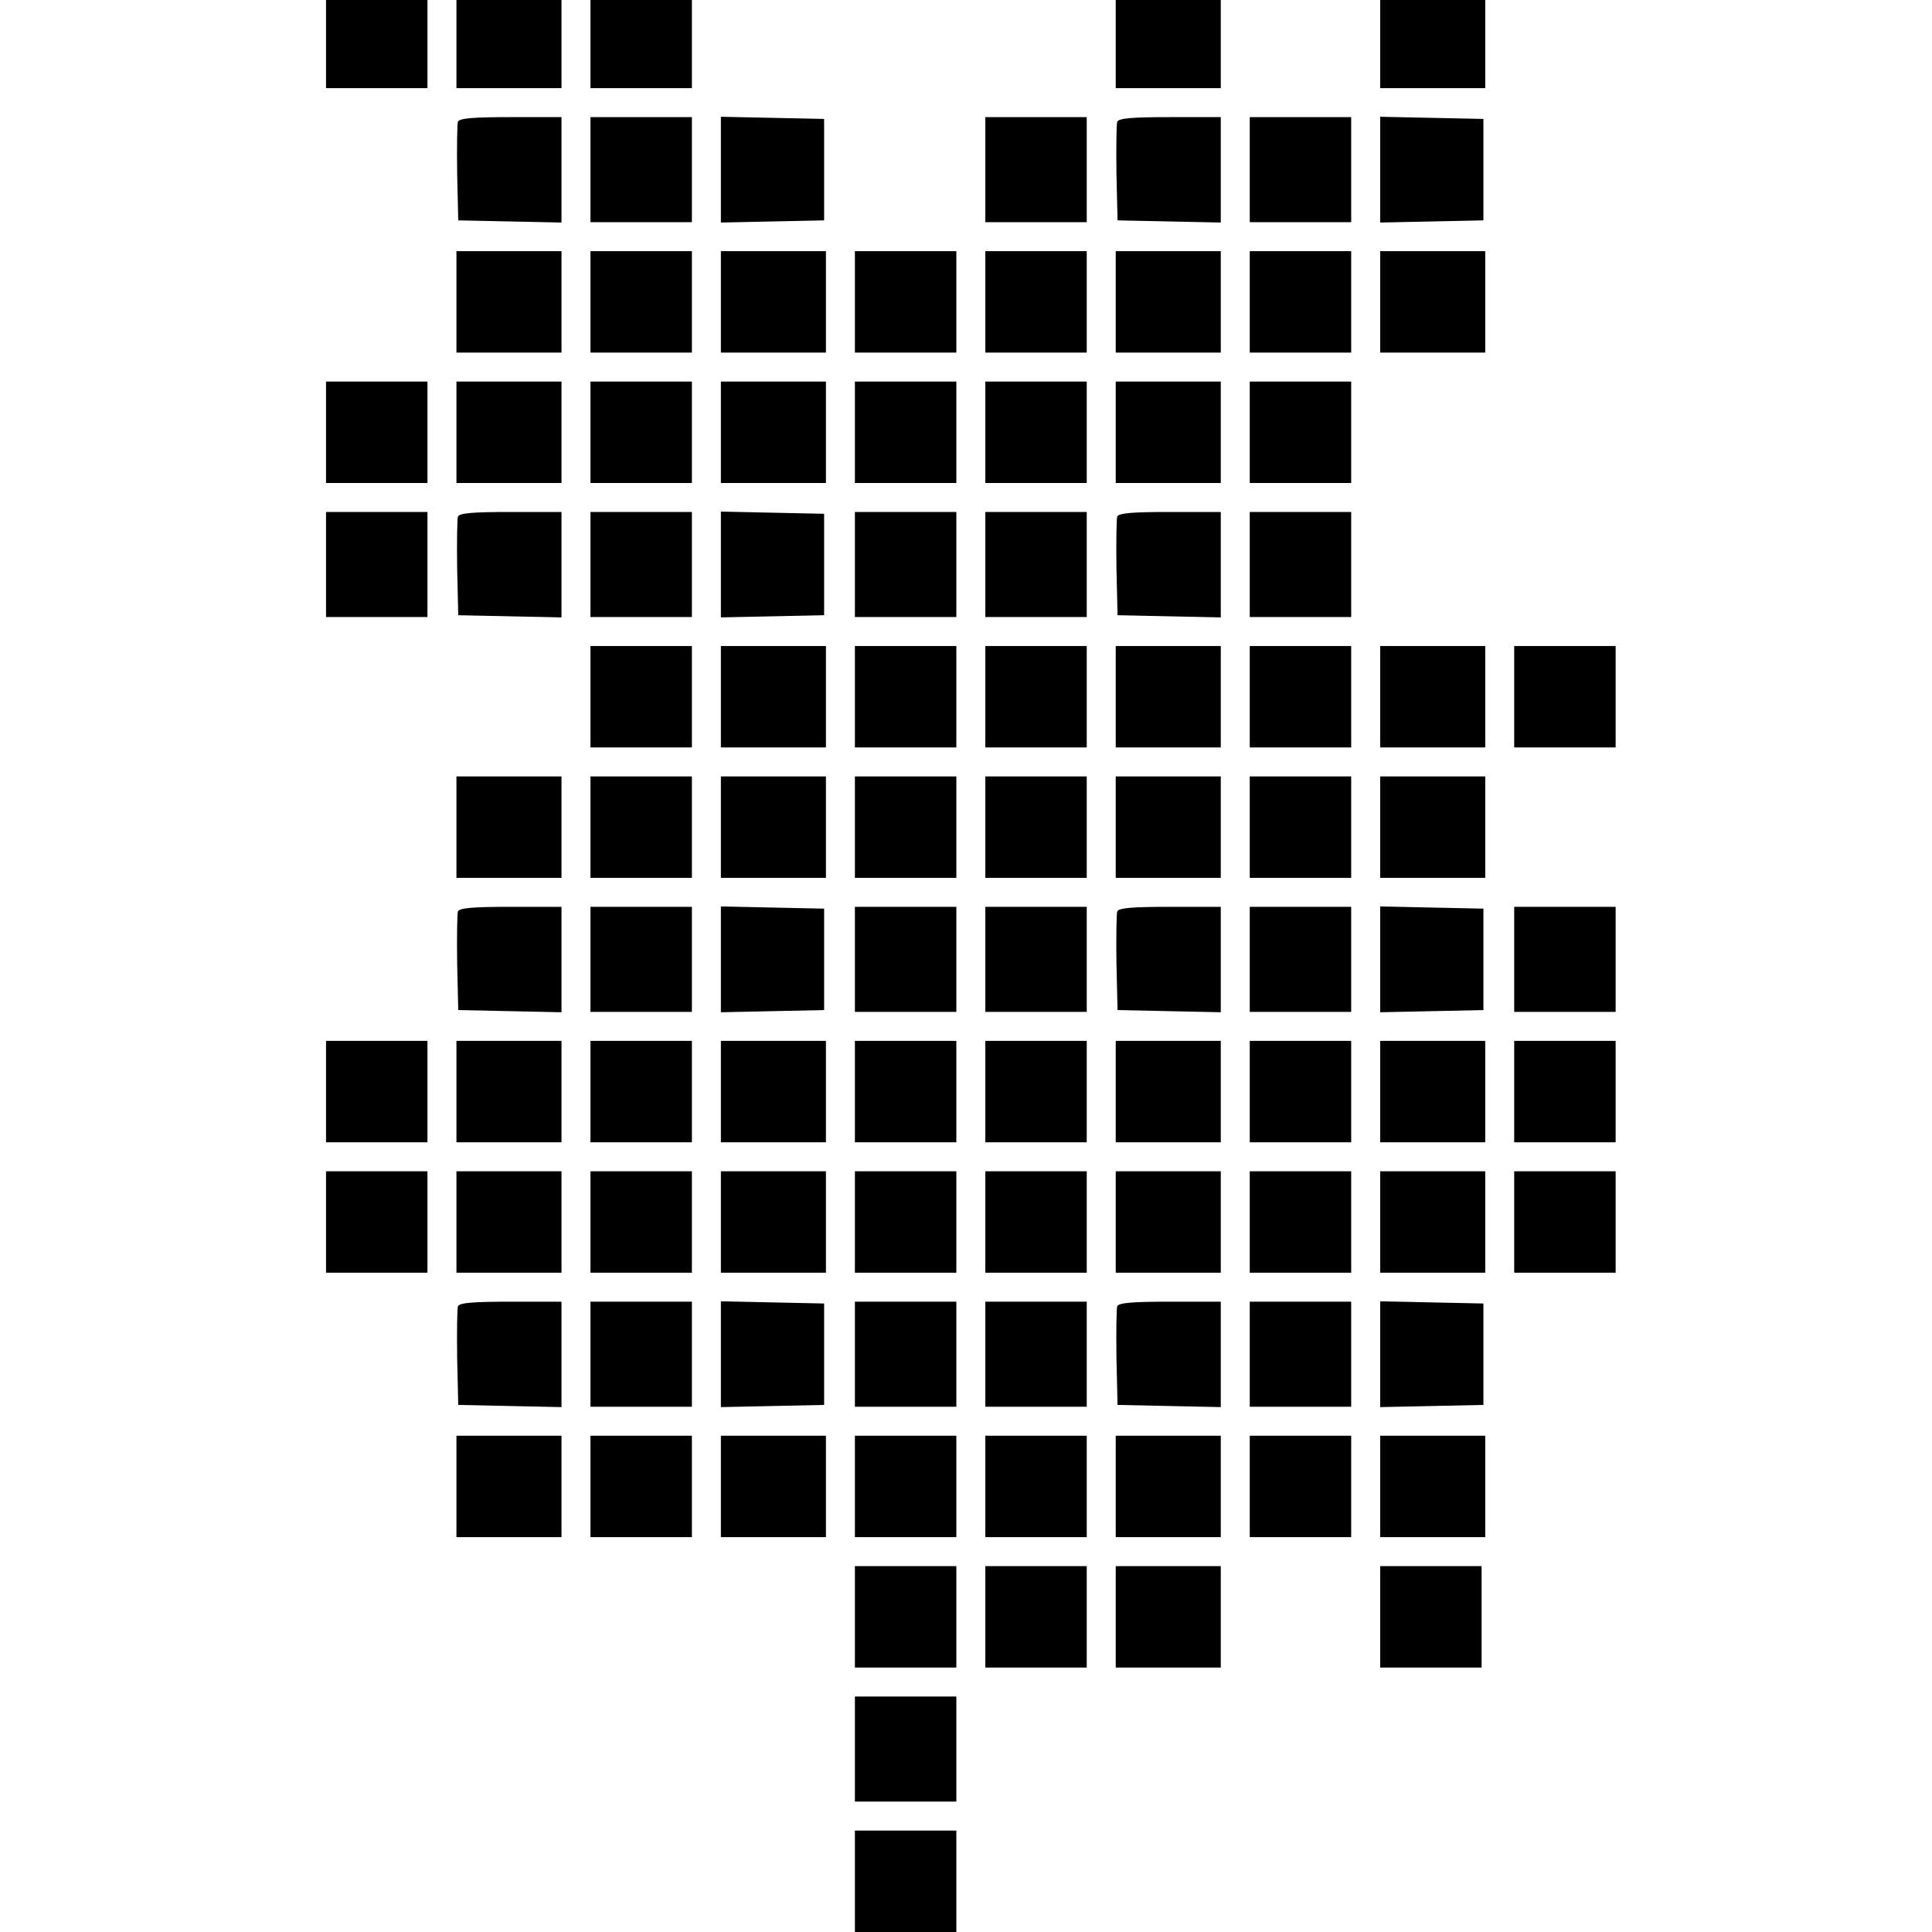 <?xml version="1.0" standalone="no"?>
<!DOCTYPE svg PUBLIC "-//W3C//DTD SVG 20010904//EN"
 "http://www.w3.org/TR/2001/REC-SVG-20010904/DTD/svg10.dtd">
<svg version="1.0" xmlns="http://www.w3.org/2000/svg"
 width="16pt" height="16pt" viewBox="0 0 16 16"
 preserveAspectRatio="xMidYMid meet">
<g transform="translate(0,16) scale(0.003,-0.003)"
fill="#000000" stroke="none">
<path d="M900 5230 l0 -140 140 0 140 0 0 140 0 140 -140 0 -140 0 0 -140z"/>
<path d="M1260 5230 l0 -140 145 0 145 0 0 140 0 140 -145 0 -145 0 0 -140z"/>
<path d="M1630 5230 l0 -140 140 0 140 0 0 140 0 140 -140 0 -140 0 0 -140z"/>
<path d="M3080 5230 l0 -140 145 0 145 0 0 140 0 140 -145 0 -145 0 0 -140z"/>
<path d="M3810 5230 l0 -140 145 0 145 0 0 140 0 140 -145 0 -145 0 0 -140z"/>
<path d="M1264 4997 c-2 -7 -3 -71 -2 -143 l3 -129 143 -3 142 -3 0 146 0 145
-140 0 c-106 0 -142 -3 -146 -13z"/>
<path d="M1630 4865 l0 -145 140 0 140 0 0 145 0 145 -140 0 -140 0 0 -145z"/>
<path d="M1990 4865 l0 -146 143 3 142 3 0 140 0 140 -142 3 -143 3 0 -146z"/>
<path d="M2720 4865 l0 -145 140 0 140 0 0 145 0 145 -140 0 -140 0 0 -145z"/>
<path d="M3084 4997 c-2 -7 -3 -71 -2 -143 l3 -129 143 -3 142 -3 0 146 0 145
-140 0 c-106 0 -142 -3 -146 -13z"/>
<path d="M3450 4865 l0 -145 140 0 140 0 0 145 0 145 -140 0 -140 0 0 -145z"/>
<path d="M3810 4865 l0 -146 143 3 142 3 0 140 0 140 -142 3 -143 3 0 -146z"/>
<path d="M1260 4500 l0 -140 145 0 145 0 0 140 0 140 -145 0 -145 0 0 -140z"/>
<path d="M1630 4500 l0 -140 140 0 140 0 0 140 0 140 -140 0 -140 0 0 -140z"/>
<path d="M1990 4500 l0 -140 145 0 145 0 0 140 0 140 -145 0 -145 0 0 -140z"/>
<path d="M2360 4500 l0 -140 140 0 140 0 0 140 0 140 -140 0 -140 0 0 -140z"/>
<path d="M2720 4500 l0 -140 140 0 140 0 0 140 0 140 -140 0 -140 0 0 -140z"/>
<path d="M3080 4500 l0 -140 145 0 145 0 0 140 0 140 -145 0 -145 0 0 -140z"/>
<path d="M3450 4500 l0 -140 140 0 140 0 0 140 0 140 -140 0 -140 0 0 -140z"/>
<path d="M3810 4500 l0 -140 145 0 145 0 0 140 0 140 -145 0 -145 0 0 -140z"/>
<path d="M900 4140 l0 -140 140 0 140 0 0 140 0 140 -140 0 -140 0 0 -140z"/>
<path d="M1260 4140 l0 -140 145 0 145 0 0 140 0 140 -145 0 -145 0 0 -140z"/>
<path d="M1630 4140 l0 -140 140 0 140 0 0 140 0 140 -140 0 -140 0 0 -140z"/>
<path d="M1990 4140 l0 -140 145 0 145 0 0 140 0 140 -145 0 -145 0 0 -140z"/>
<path d="M2360 4140 l0 -140 140 0 140 0 0 140 0 140 -140 0 -140 0 0 -140z"/>
<path d="M2720 4140 l0 -140 140 0 140 0 0 140 0 140 -140 0 -140 0 0 -140z"/>
<path d="M3080 4140 l0 -140 145 0 145 0 0 140 0 140 -145 0 -145 0 0 -140z"/>
<path d="M3450 4140 l0 -140 140 0 140 0 0 140 0 140 -140 0 -140 0 0 -140z"/>
<path d="M900 3775 l0 -145 140 0 140 0 0 145 0 145 -140 0 -140 0 0 -145z"/>
<path d="M1264 3907 c-2 -7 -3 -71 -2 -143 l3 -129 143 -3 142 -3 0 146 0 145
-140 0 c-106 0 -142 -3 -146 -13z"/>
<path d="M1630 3775 l0 -145 140 0 140 0 0 145 0 145 -140 0 -140 0 0 -145z"/>
<path d="M1990 3775 l0 -146 143 3 142 3 0 140 0 140 -142 3 -143 3 0 -146z"/>
<path d="M2360 3775 l0 -145 140 0 140 0 0 145 0 145 -140 0 -140 0 0 -145z"/>
<path d="M2720 3775 l0 -145 140 0 140 0 0 145 0 145 -140 0 -140 0 0 -145z"/>
<path d="M3084 3907 c-2 -7 -3 -71 -2 -143 l3 -129 143 -3 142 -3 0 146 0 145
-140 0 c-106 0 -142 -3 -146 -13z"/>
<path d="M3450 3775 l0 -145 140 0 140 0 0 145 0 145 -140 0 -140 0 0 -145z"/>
<path d="M1630 3410 l0 -140 140 0 140 0 0 140 0 140 -140 0 -140 0 0 -140z"/>
<path d="M1990 3410 l0 -140 145 0 145 0 0 140 0 140 -145 0 -145 0 0 -140z"/>
<path d="M2360 3410 l0 -140 140 0 140 0 0 140 0 140 -140 0 -140 0 0 -140z"/>
<path d="M2720 3410 l0 -140 140 0 140 0 0 140 0 140 -140 0 -140 0 0 -140z"/>
<path d="M3080 3410 l0 -140 145 0 145 0 0 140 0 140 -145 0 -145 0 0 -140z"/>
<path d="M3450 3410 l0 -140 140 0 140 0 0 140 0 140 -140 0 -140 0 0 -140z"/>
<path d="M3810 3410 l0 -140 145 0 145 0 0 140 0 140 -145 0 -145 0 0 -140z"/>
<path d="M4180 3410 l0 -140 140 0 140 0 0 140 0 140 -140 0 -140 0 0 -140z"/>
<path d="M1260 3050 l0 -140 145 0 145 0 0 140 0 140 -145 0 -145 0 0 -140z"/>
<path d="M1630 3050 l0 -140 140 0 140 0 0 140 0 140 -140 0 -140 0 0 -140z"/>
<path d="M1990 3050 l0 -140 145 0 145 0 0 140 0 140 -145 0 -145 0 0 -140z"/>
<path d="M2360 3050 l0 -140 140 0 140 0 0 140 0 140 -140 0 -140 0 0 -140z"/>
<path d="M2720 3050 l0 -140 140 0 140 0 0 140 0 140 -140 0 -140 0 0 -140z"/>
<path d="M3080 3050 l0 -140 145 0 145 0 0 140 0 140 -145 0 -145 0 0 -140z"/>
<path d="M3450 3050 l0 -140 140 0 140 0 0 140 0 140 -140 0 -140 0 0 -140z"/>
<path d="M3810 3050 l0 -140 145 0 145 0 0 140 0 140 -145 0 -145 0 0 -140z"/>
<path d="M1264 2817 c-2 -7 -3 -71 -2 -143 l3 -129 143 -3 142 -3 0 146 0 145
-140 0 c-106 0 -142 -3 -146 -13z"/>
<path d="M1630 2685 l0 -145 140 0 140 0 0 145 0 145 -140 0 -140 0 0 -145z"/>
<path d="M1990 2685 l0 -146 143 3 142 3 0 140 0 140 -142 3 -143 3 0 -146z"/>
<path d="M2360 2685 l0 -145 140 0 140 0 0 145 0 145 -140 0 -140 0 0 -145z"/>
<path d="M2720 2685 l0 -145 140 0 140 0 0 145 0 145 -140 0 -140 0 0 -145z"/>
<path d="M3084 2817 c-2 -7 -3 -71 -2 -143 l3 -129 143 -3 142 -3 0 146 0 145
-140 0 c-106 0 -142 -3 -146 -13z"/>
<path d="M3450 2685 l0 -145 140 0 140 0 0 145 0 145 -140 0 -140 0 0 -145z"/>
<path d="M3810 2685 l0 -146 143 3 142 3 0 140 0 140 -142 3 -143 3 0 -146z"/>
<path d="M4180 2685 l0 -145 140 0 140 0 0 145 0 145 -140 0 -140 0 0 -145z"/>
<path d="M900 2320 l0 -140 140 0 140 0 0 140 0 140 -140 0 -140 0 0 -140z"/>
<path d="M1260 2320 l0 -140 145 0 145 0 0 140 0 140 -145 0 -145 0 0 -140z"/>
<path d="M1630 2320 l0 -140 140 0 140 0 0 140 0 140 -140 0 -140 0 0 -140z"/>
<path d="M1990 2320 l0 -140 145 0 145 0 0 140 0 140 -145 0 -145 0 0 -140z"/>
<path d="M2360 2320 l0 -140 140 0 140 0 0 140 0 140 -140 0 -140 0 0 -140z"/>
<path d="M2720 2320 l0 -140 140 0 140 0 0 140 0 140 -140 0 -140 0 0 -140z"/>
<path d="M3080 2320 l0 -140 145 0 145 0 0 140 0 140 -145 0 -145 0 0 -140z"/>
<path d="M3450 2320 l0 -140 140 0 140 0 0 140 0 140 -140 0 -140 0 0 -140z"/>
<path d="M3810 2320 l0 -140 145 0 145 0 0 140 0 140 -145 0 -145 0 0 -140z"/>
<path d="M4180 2320 l0 -140 140 0 140 0 0 140 0 140 -140 0 -140 0 0 -140z"/>
<path d="M900 1960 l0 -140 140 0 140 0 0 140 0 140 -140 0 -140 0 0 -140z"/>
<path d="M1260 1960 l0 -140 145 0 145 0 0 140 0 140 -145 0 -145 0 0 -140z"/>
<path d="M1630 1960 l0 -140 140 0 140 0 0 140 0 140 -140 0 -140 0 0 -140z"/>
<path d="M1990 1960 l0 -140 145 0 145 0 0 140 0 140 -145 0 -145 0 0 -140z"/>
<path d="M2360 1960 l0 -140 140 0 140 0 0 140 0 140 -140 0 -140 0 0 -140z"/>
<path d="M2720 1960 l0 -140 140 0 140 0 0 140 0 140 -140 0 -140 0 0 -140z"/>
<path d="M3080 1960 l0 -140 145 0 145 0 0 140 0 140 -145 0 -145 0 0 -140z"/>
<path d="M3450 1960 l0 -140 140 0 140 0 0 140 0 140 -140 0 -140 0 0 -140z"/>
<path d="M3810 1960 l0 -140 145 0 145 0 0 140 0 140 -145 0 -145 0 0 -140z"/>
<path d="M4180 1960 l0 -140 140 0 140 0 0 140 0 140 -140 0 -140 0 0 -140z"/>
<path d="M1264 1727 c-2 -7 -3 -71 -2 -143 l3 -129 143 -3 142 -3 0 146 0 145
-140 0 c-106 0 -142 -3 -146 -13z"/>
<path d="M1630 1595 l0 -145 140 0 140 0 0 145 0 145 -140 0 -140 0 0 -145z"/>
<path d="M1990 1595 l0 -146 143 3 142 3 0 140 0 140 -142 3 -143 3 0 -146z"/>
<path d="M2360 1595 l0 -145 140 0 140 0 0 145 0 145 -140 0 -140 0 0 -145z"/>
<path d="M2720 1595 l0 -145 140 0 140 0 0 145 0 145 -140 0 -140 0 0 -145z"/>
<path d="M3084 1727 c-2 -7 -3 -71 -2 -143 l3 -129 143 -3 142 -3 0 146 0 145
-140 0 c-106 0 -142 -3 -146 -13z"/>
<path d="M3450 1595 l0 -145 140 0 140 0 0 145 0 145 -140 0 -140 0 0 -145z"/>
<path d="M3810 1595 l0 -146 143 3 142 3 0 140 0 140 -142 3 -143 3 0 -146z"/>
<path d="M1260 1230 l0 -140 145 0 145 0 0 140 0 140 -145 0 -145 0 0 -140z"/>
<path d="M1630 1230 l0 -140 140 0 140 0 0 140 0 140 -140 0 -140 0 0 -140z"/>
<path d="M1990 1230 l0 -140 145 0 145 0 0 140 0 140 -145 0 -145 0 0 -140z"/>
<path d="M2360 1230 l0 -140 140 0 140 0 0 140 0 140 -140 0 -140 0 0 -140z"/>
<path d="M2720 1230 l0 -140 140 0 140 0 0 140 0 140 -140 0 -140 0 0 -140z"/>
<path d="M3080 1230 l0 -140 145 0 145 0 0 140 0 140 -145 0 -145 0 0 -140z"/>
<path d="M3450 1230 l0 -140 140 0 140 0 0 140 0 140 -140 0 -140 0 0 -140z"/>
<path d="M3810 1230 l0 -140 145 0 145 0 0 140 0 140 -145 0 -145 0 0 -140z"/>
<path d="M2360 870 l0 -140 140 0 140 0 0 140 0 140 -140 0 -140 0 0 -140z"/>
<path d="M2720 870 l0 -140 140 0 140 0 0 140 0 140 -140 0 -140 0 0 -140z"/>
<path d="M3080 870 l0 -140 145 0 145 0 0 140 0 140 -145 0 -145 0 0 -140z"/>
<path d="M3810 870 l0 -140 140 0 140 0 0 140 0 140 -140 0 -140 0 0 -140z"/>
<path d="M2360 505 l0 -145 140 0 140 0 0 145 0 145 -140 0 -140 0 0 -145z"/>
<path d="M2360 140 l0 -140 140 0 140 0 0 140 0 140 -140 0 -140 0 0 -140z"/>
</g>
</svg>

